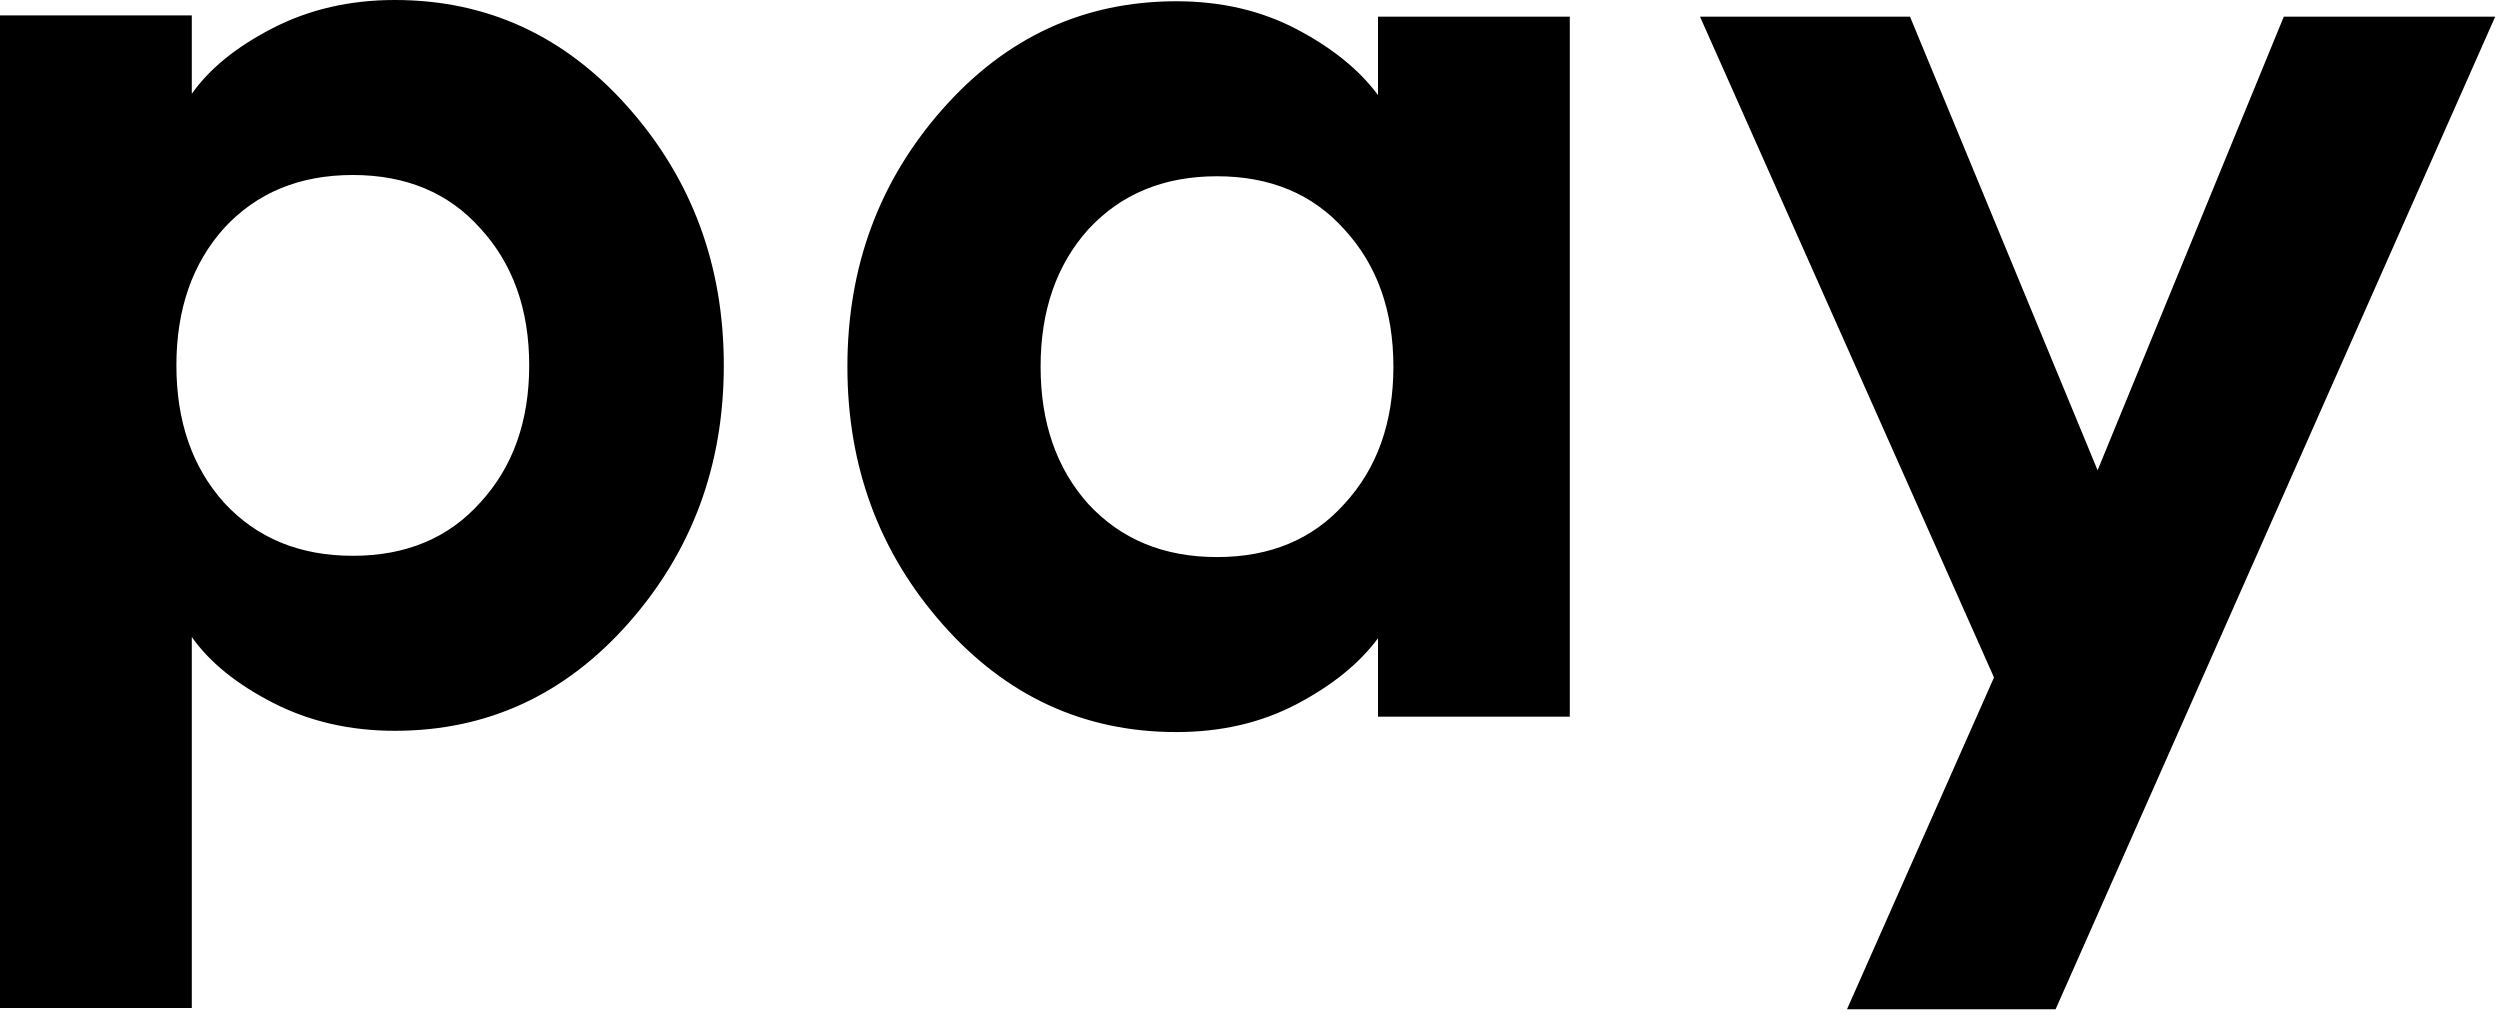 <svg width="75" height="31" viewBox="0 0 75 31" fill="none" xmlns="http://www.w3.org/2000/svg">
<path fill-rule="evenodd" clip-rule="evenodd" d="M0 30.24H5.754V19.11C6.286 19.866 7.098 20.524 8.19 21.084C9.282 21.644 10.5 21.924 11.844 21.924C14.616 21.924 16.954 20.846 18.858 18.69C20.762 16.534 21.714 13.958 21.714 10.962C21.714 7.966 20.762 5.39 18.858 3.234C16.954 1.078 14.616 0 11.844 0C10.5 0 9.282 0.28 8.19 0.84C7.098 1.4 6.286 2.058 5.754 2.814V0.462H0V30.24ZM10.584 16.674C8.988 16.674 7.7 16.142 6.72 15.078C5.768 14.014 5.292 12.642 5.292 10.962C5.292 9.282 5.768 7.91 6.72 6.846C7.7 5.782 8.988 5.25 10.584 5.25C12.18 5.25 13.454 5.782 14.406 6.846C15.386 7.91 15.876 9.282 15.876 10.962C15.876 12.642 15.386 14.014 14.406 15.078C13.454 16.142 12.18 16.674 10.584 16.674ZM35.292 21.962C32.52 21.962 30.182 20.884 28.278 18.728C26.374 16.572 25.422 13.996 25.422 11C25.422 8.004 26.374 5.428 28.278 3.272C30.182 1.116 32.52 0.038 35.292 0.038C36.636 0.038 37.84 0.318 38.904 0.878C39.968 1.438 40.78 2.096 41.34 2.852V0.5H47.094V21.5H41.34V19.148C40.78 19.904 39.968 20.562 38.904 21.122C37.84 21.682 36.636 21.962 35.292 21.962ZM32.646 15.116C33.626 16.18 34.914 16.712 36.51 16.712C38.106 16.712 39.38 16.18 40.332 15.116C41.312 14.052 41.802 12.68 41.802 11C41.802 9.32 41.312 7.948 40.332 6.884C39.38 5.82 38.106 5.288 36.51 5.288C34.914 5.288 33.626 5.82 32.646 6.884C31.694 7.948 31.218 9.32 31.218 11C31.218 12.68 31.694 14.052 32.646 15.116ZM61.668 30.278H55.41L59.82 20.324L51 0.5H57.3L62.928 14.108L68.514 0.5H74.856L61.668 30.278Z" fill="black"/>
</svg>
